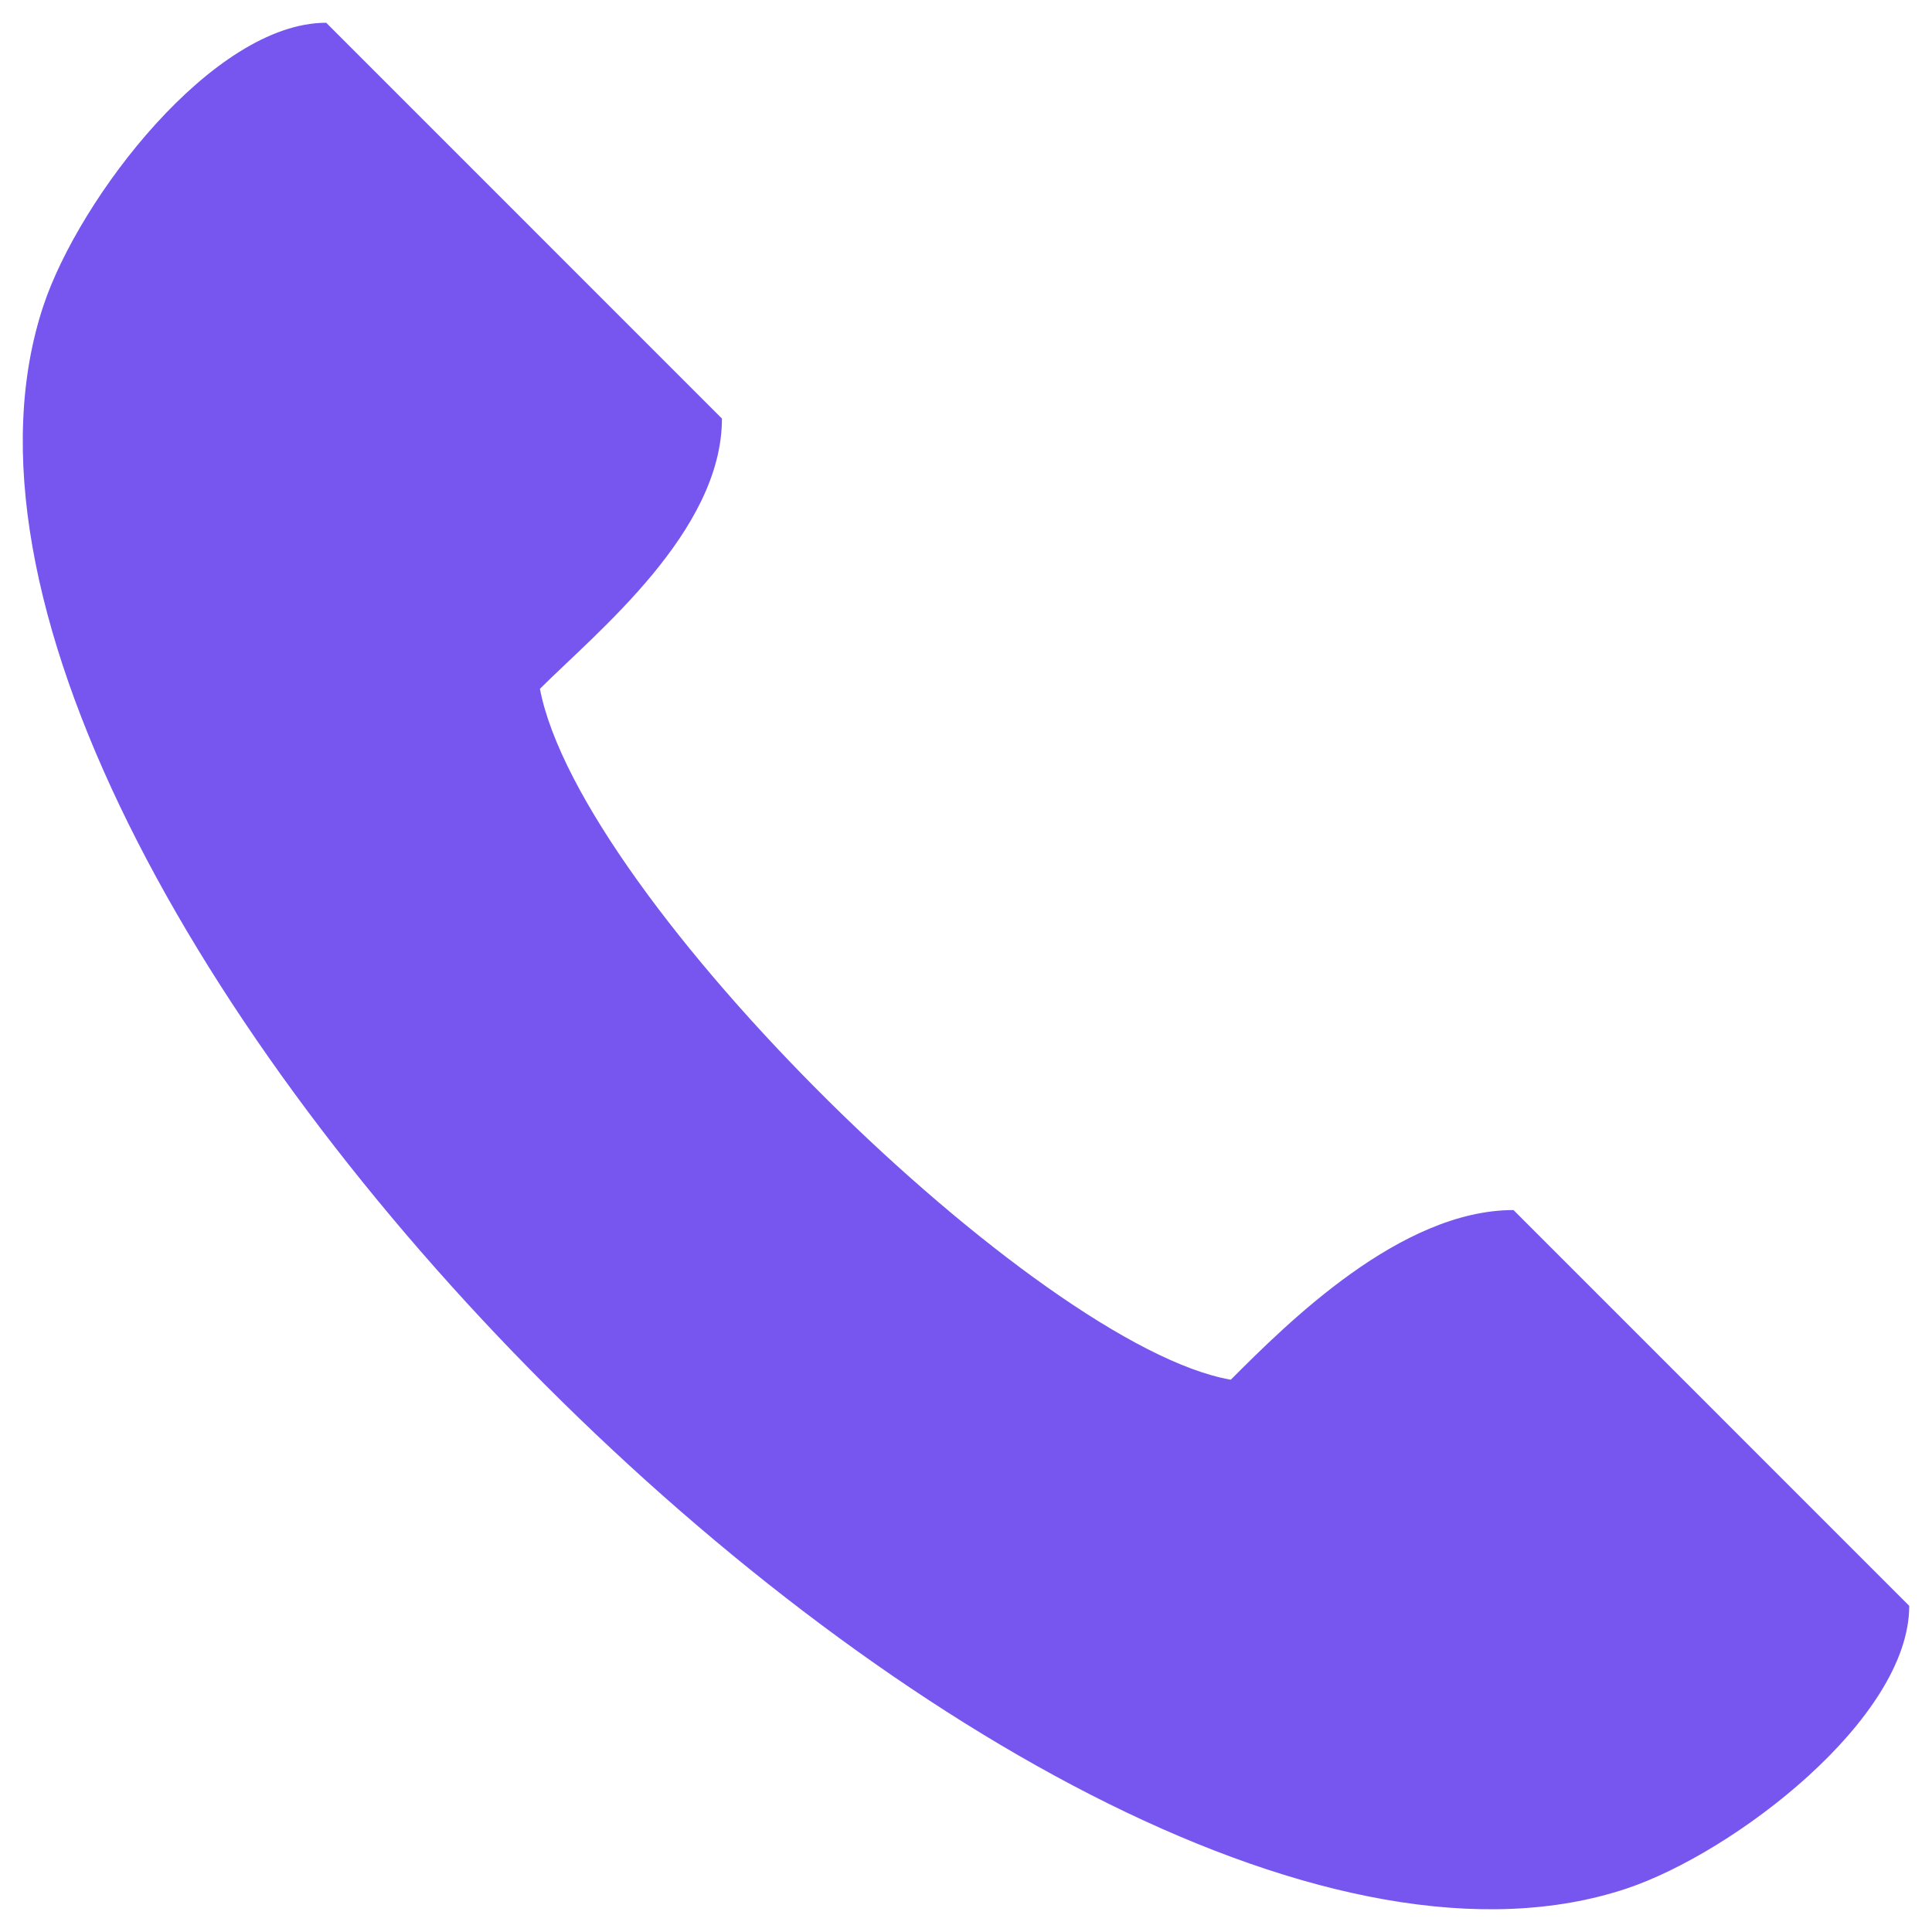 <svg width="37" height="37" viewBox="0 0 37 37" fill="none" xmlns="http://www.w3.org/2000/svg">
<path d="M10.34 13.192C11.112 17.226 19.881 25.781 23.571 26.423C24.654 25.34 26.819 23.174 28.985 23.174L36.564 30.754C36.564 32.919 33.204 35.483 31.15 36.168C20.087 39.855 -2.855 16.913 0.833 5.85C1.518 3.796 4.081 0.436 6.247 0.436L13.826 8.016C13.826 10.181 11.423 12.109 10.34 13.192L10.34 13.192Z" fill="#7755EF"/>
</svg>
